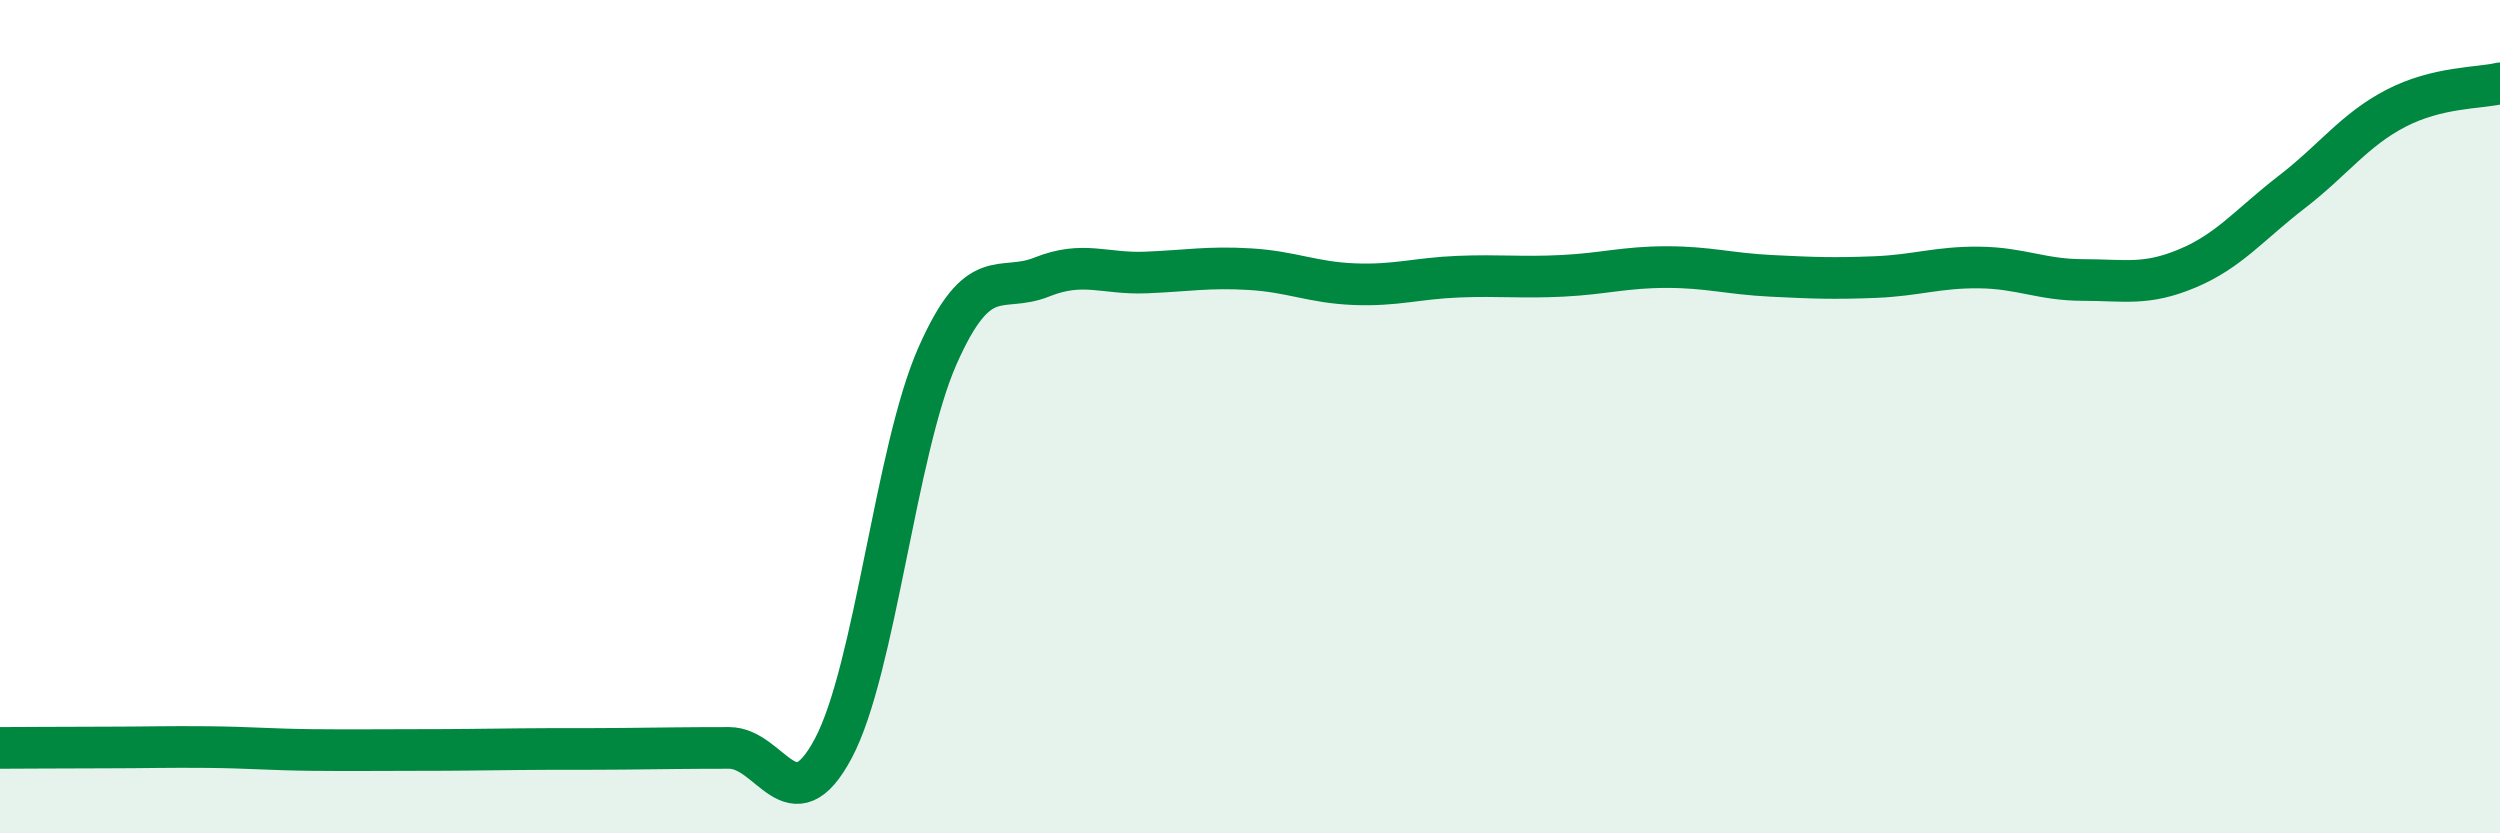 
    <svg width="60" height="20" viewBox="0 0 60 20" xmlns="http://www.w3.org/2000/svg">
      <path
        d="M 0,17.95 C 0.5,17.95 1.5,17.94 2.5,17.94 C 3.5,17.94 4,17.92 5,17.93 C 6,17.94 6.5,17.99 7.5,18 C 8.5,18.01 9,18 10,18 C 11,18 11.5,17.99 12.5,17.98 C 13.5,17.97 14,17.98 15,17.97 C 16,17.96 16.5,17.95 17.5,17.95 C 18.5,17.95 19,19.84 20,17.96 C 21,16.08 21.5,10.8 22.5,8.54 C 23.5,6.28 24,7.05 25,6.65 C 26,6.25 26.5,6.58 27.5,6.54 C 28.5,6.5 29,6.4 30,6.46 C 31,6.52 31.5,6.78 32.5,6.82 C 33.5,6.86 34,6.68 35,6.64 C 36,6.6 36.5,6.67 37.5,6.62 C 38.5,6.57 39,6.41 40,6.41 C 41,6.41 41.5,6.57 42.5,6.62 C 43.5,6.67 44,6.69 45,6.65 C 46,6.61 46.5,6.41 47.5,6.42 C 48.5,6.43 49,6.72 50,6.72 C 51,6.72 51.5,6.86 52.5,6.44 C 53.5,6.02 54,5.38 55,4.61 C 56,3.84 56.5,3.12 57.5,2.6 C 58.5,2.08 59.5,2.12 60,2L60 20L0 20Z"
        fill="#008740"
        opacity="0.1"
        stroke-linecap="round"
        stroke-linejoin="round"
      />
      <path
        d="M 0,17.95 C 0.5,17.95 1.5,17.94 2.5,17.94 C 3.5,17.94 4,17.92 5,17.93 C 6,17.94 6.5,17.99 7.5,18 C 8.5,18.01 9,18 10,18 C 11,18 11.5,17.99 12.5,17.98 C 13.5,17.97 14,17.98 15,17.97 C 16,17.96 16.5,17.95 17.5,17.95 C 18.5,17.95 19,19.84 20,17.96 C 21,16.08 21.5,10.8 22.5,8.54 C 23.5,6.28 24,7.05 25,6.65 C 26,6.25 26.5,6.58 27.5,6.54 C 28.5,6.5 29,6.4 30,6.46 C 31,6.52 31.5,6.78 32.5,6.82 C 33.5,6.86 34,6.68 35,6.64 C 36,6.6 36.5,6.67 37.5,6.62 C 38.5,6.57 39,6.41 40,6.41 C 41,6.41 41.5,6.57 42.5,6.62 C 43.5,6.67 44,6.69 45,6.65 C 46,6.61 46.5,6.41 47.5,6.42 C 48.5,6.43 49,6.72 50,6.72 C 51,6.72 51.5,6.86 52.5,6.44 C 53.5,6.02 54,5.38 55,4.61 C 56,3.84 56.5,3.12 57.5,2.6 C 58.5,2.08 59.5,2.12 60,2"
        stroke="#008740"
        stroke-width="1"
        fill="none"
        stroke-linecap="round"
        stroke-linejoin="round"
      />
    </svg>
  